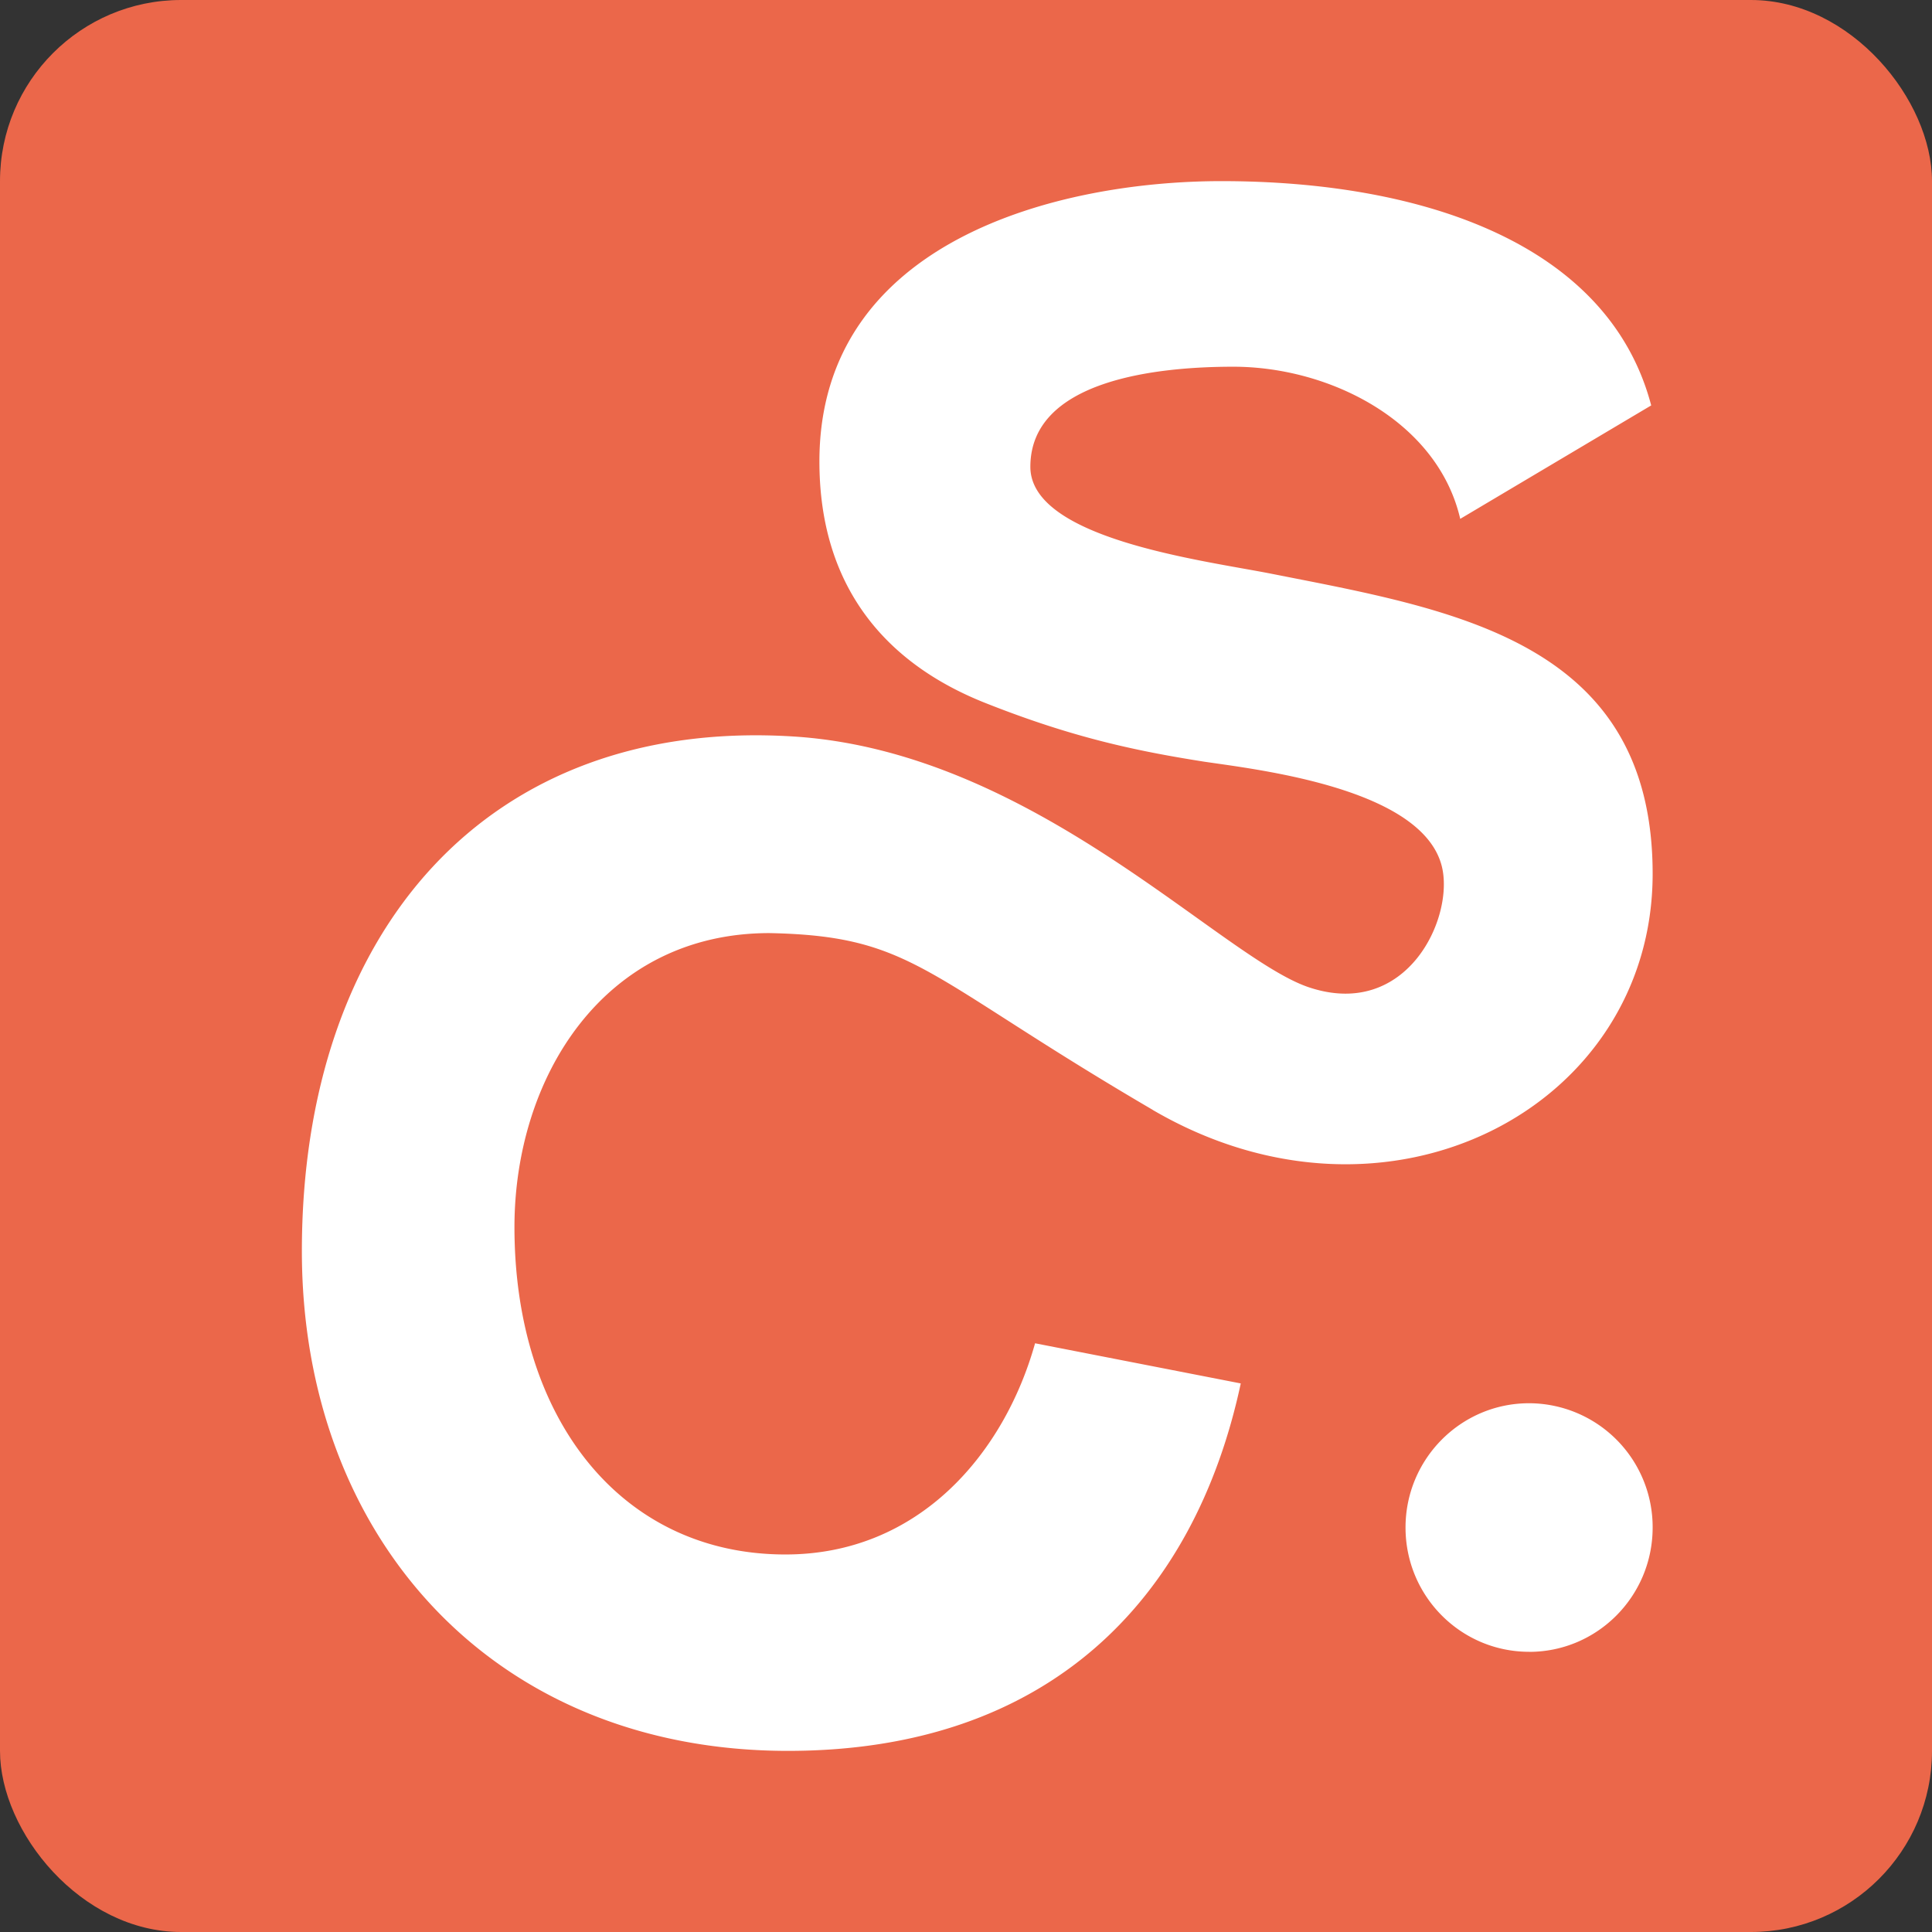 <svg xmlns="http://www.w3.org/2000/svg" width="32" height="32" fill="none"><rect width="100%" height="100%" fill="#333333" stroke="none"/><rect width="32" height="32" fill="#EB674A" rx="3"/><path fill="#fff" d="M19.091 18.383c3.9 2.28 8.282-.04 8.282-3.91 0-3.868-3.32-4.377-6.33-4.973-1.122-.22-3.977-.575-3.977-1.768 0-1.436 2.089-1.658 3.361-1.658 1.604 0 3.385.906 3.759 2.52l3.163-1.879C26.646 4.039 23.57 3 20.23 3c-2.68 0-6.658.973-6.658 4.643 0 2.056 1.077 3.338 2.747 4 1.451.576 2.505.796 3.627.973.9.133 3.6.44 3.933 1.725.218.843-.565 2.553-2.193 2.014-1.455-.48-4.553-3.895-8.523-4.155C8.067 11.87 5 15.432 5 20.723 5 25.436 8.145 29 13.051 29c4.311 0 6.732-2.501 7.5-6.086l-3.407-.665c-.508 1.815-1.915 3.498-4.135 3.498-2.729 0-4.488-2.258-4.488-5.422 0-2.477 1.475-4.87 4.224-4.87 2.397.048 2.548.706 6.348 2.928h-.002Zm6.236 8.977c1.13 0 2.046-.922 2.046-2.06a2.052 2.052 0 0 0-2.046-2.058c-1.13 0-2.047.922-2.047 2.059s.916 2.058 2.047 2.058Z"/></svg>